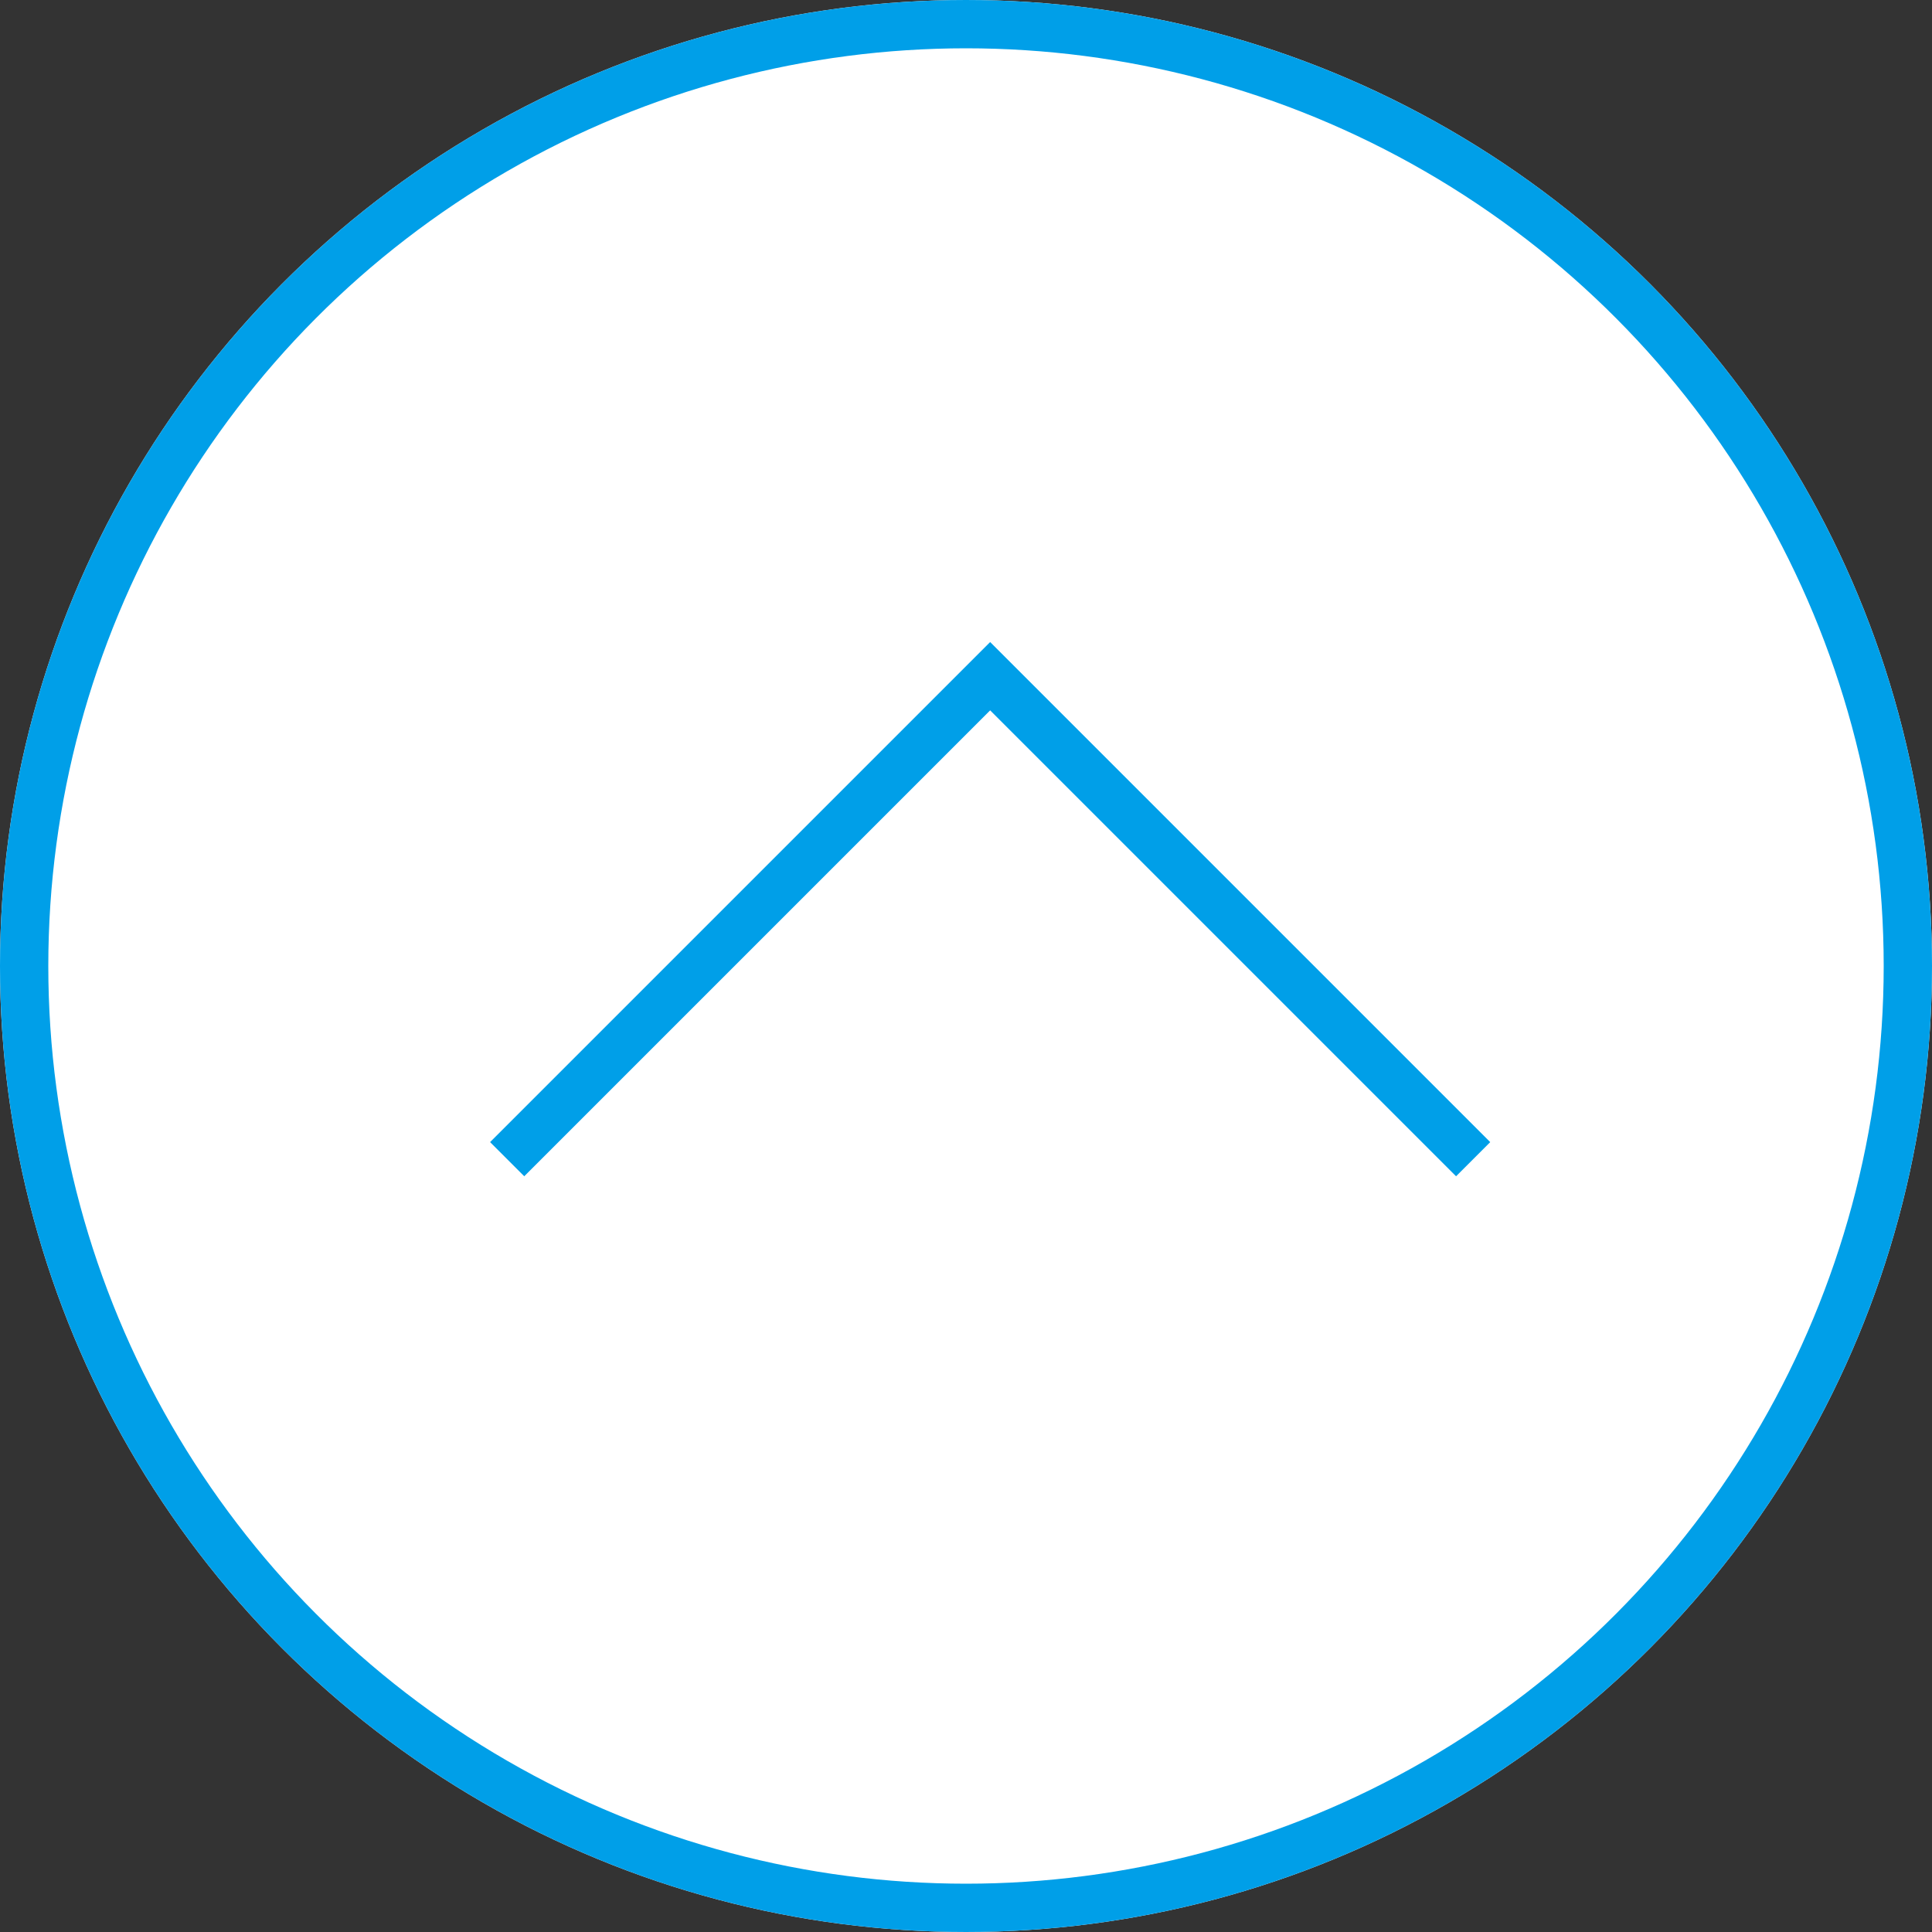 <svg xmlns="http://www.w3.org/2000/svg" width="40" height="40" viewBox="0 0 40 40">
  <rect x="0" y="0" width="40" height="40" fill="#333333" stroke="none"/>
  <g id="pagetop" transform="translate(-940 -2050)">
    <g id="楕円形_3" data-name="楕円形 3" transform="translate(940 2050)" fill="#fff" stroke="#009fe8" stroke-width="1">
      <circle cx="20" cy="20" r="20" stroke="none"/>
      <circle cx="20" cy="20" r="19.5" fill="none"/>
    </g>
    <path id="パス_8" data-name="パス 8" d="M-1810.858,2060H-1825v14.142" transform="translate(3707.61 1897.83) rotate(45)" fill="none" stroke="#009fe8" stroke-width="1"/>
  </g>
</svg>
